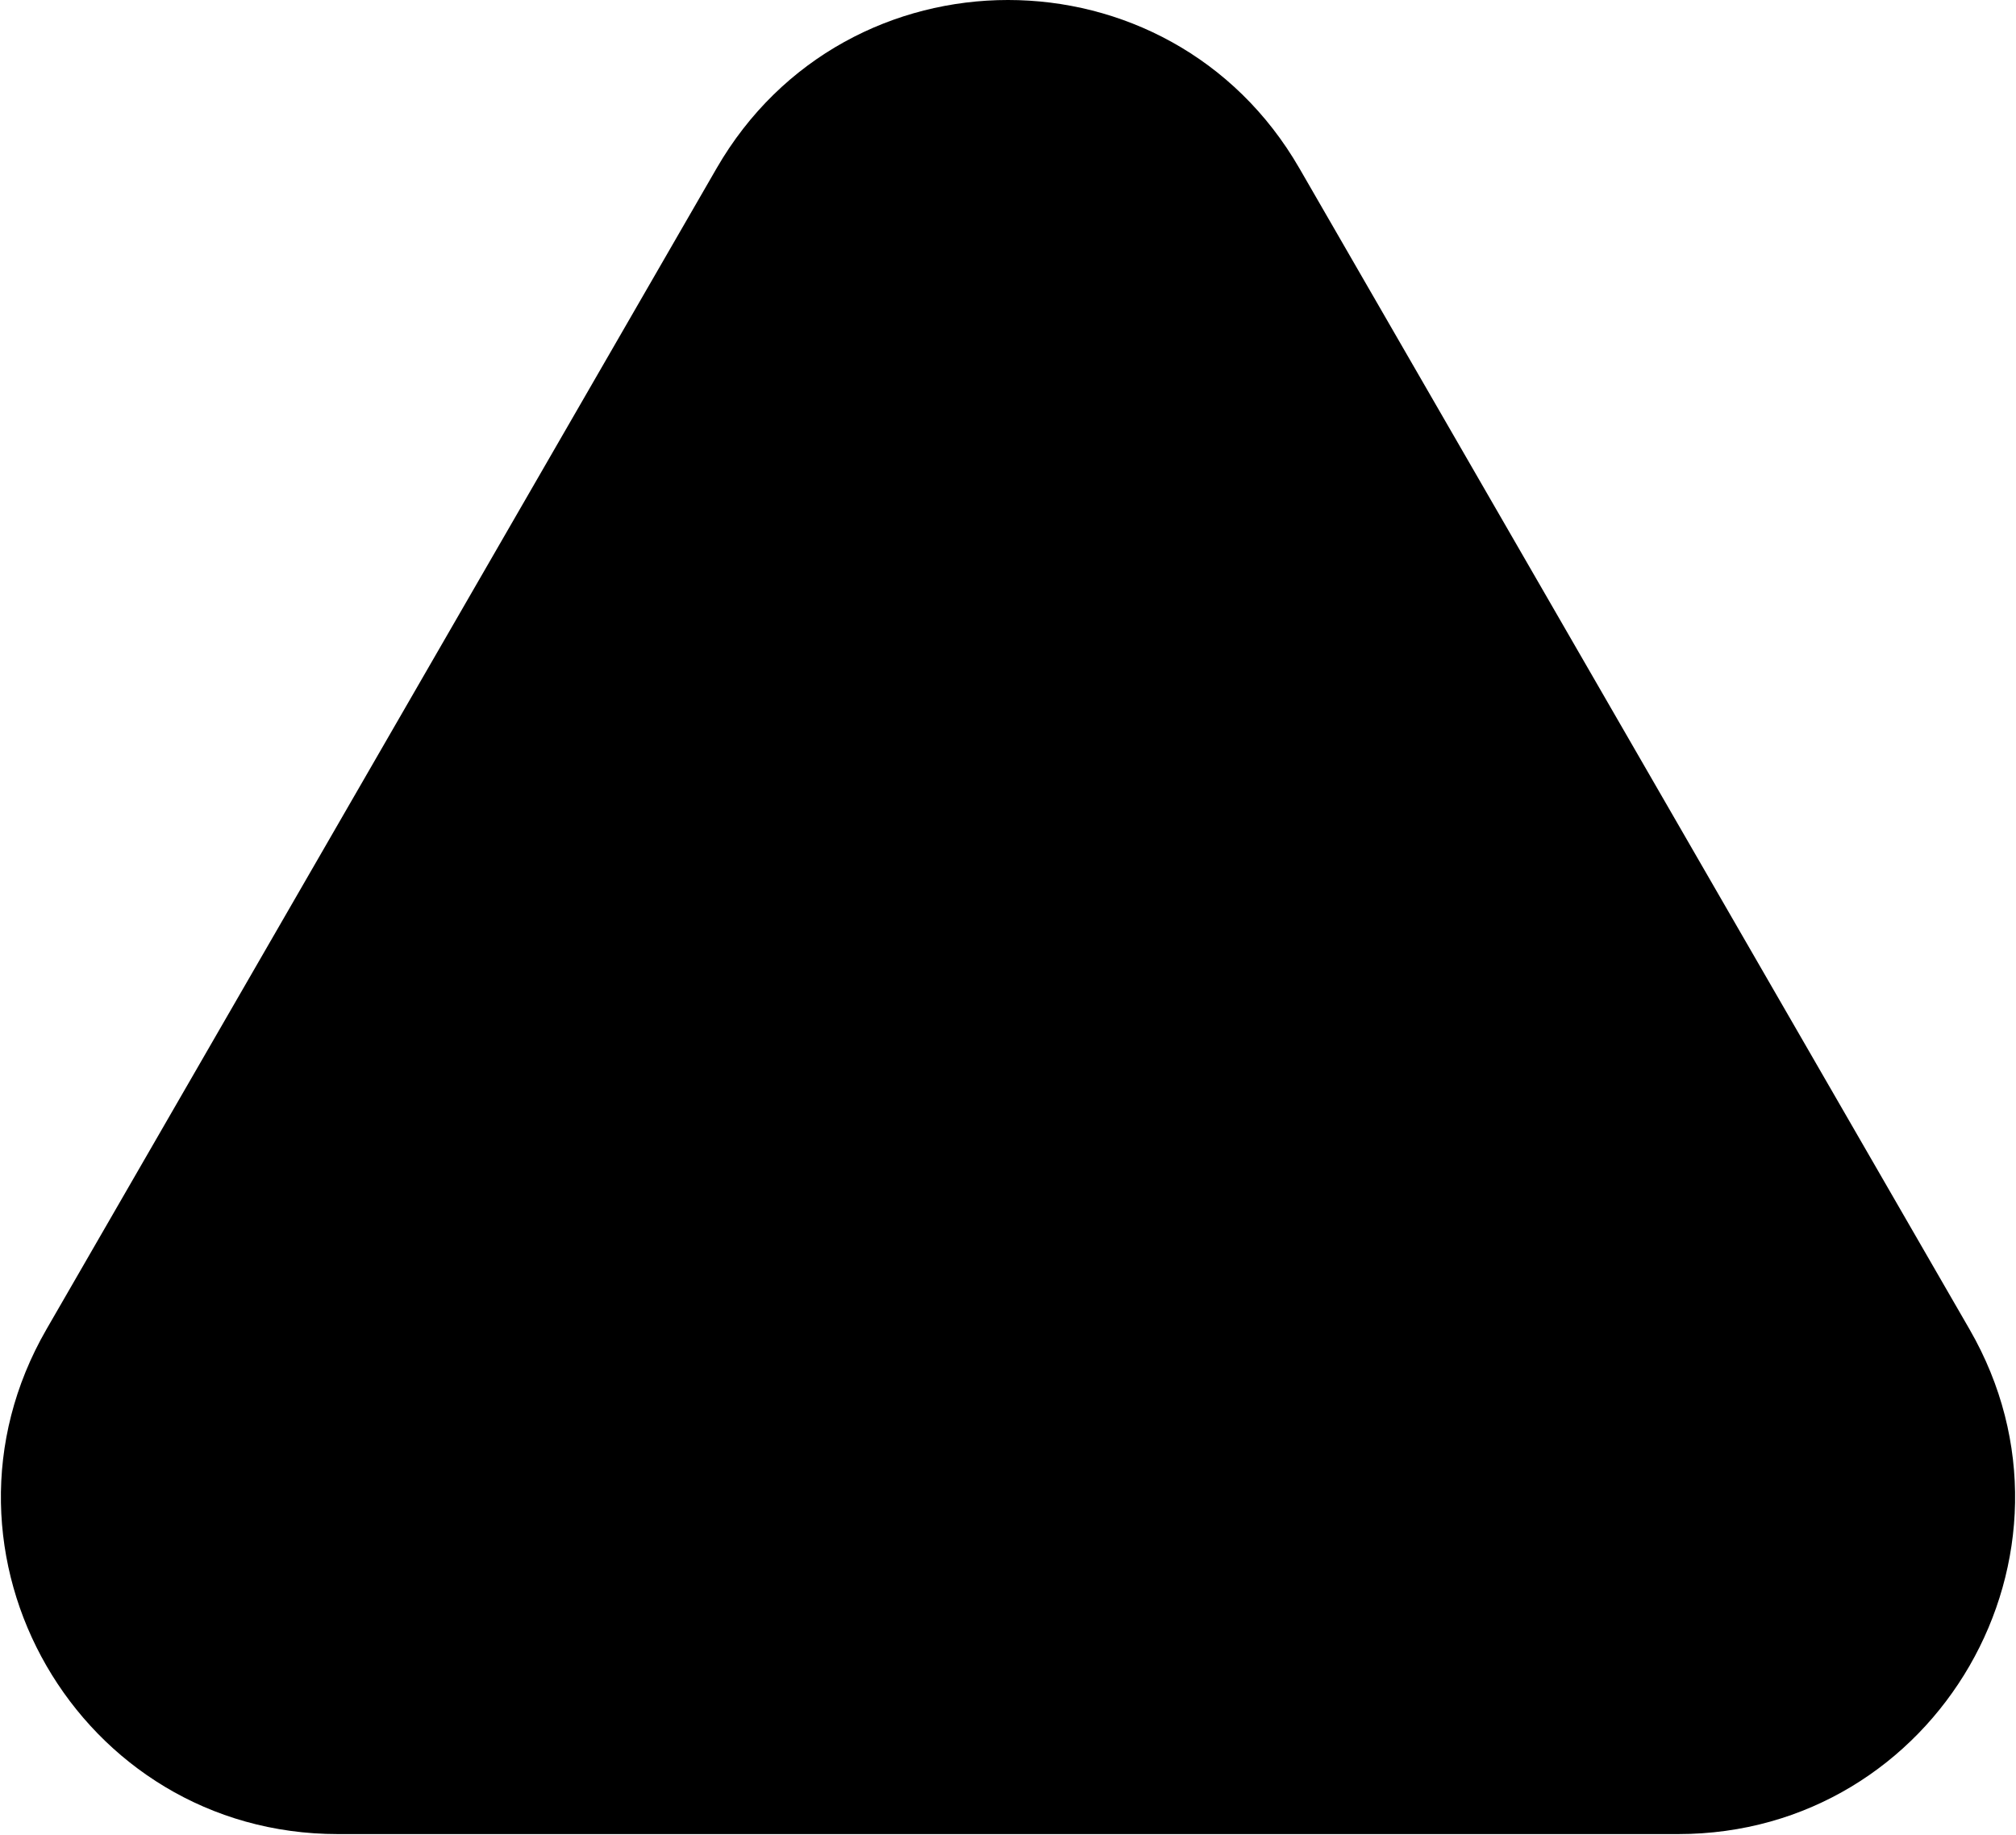 <?xml version="1.0" encoding="UTF-8"?> <svg xmlns="http://www.w3.org/2000/svg" width="1498" height="1363" viewBox="0 0 1498 1363" fill="none"><path d="M532.493 125C628.719 -41.666 869.281 -41.667 965.506 125L1463.47 987.5C1559.7 1154.17 1439.41 1362.5 1246.96 1362.5H251.036C58.586 1362.5 -61.696 1154.17 34.529 987.5L532.493 125Z" fill="black"></path></svg> 